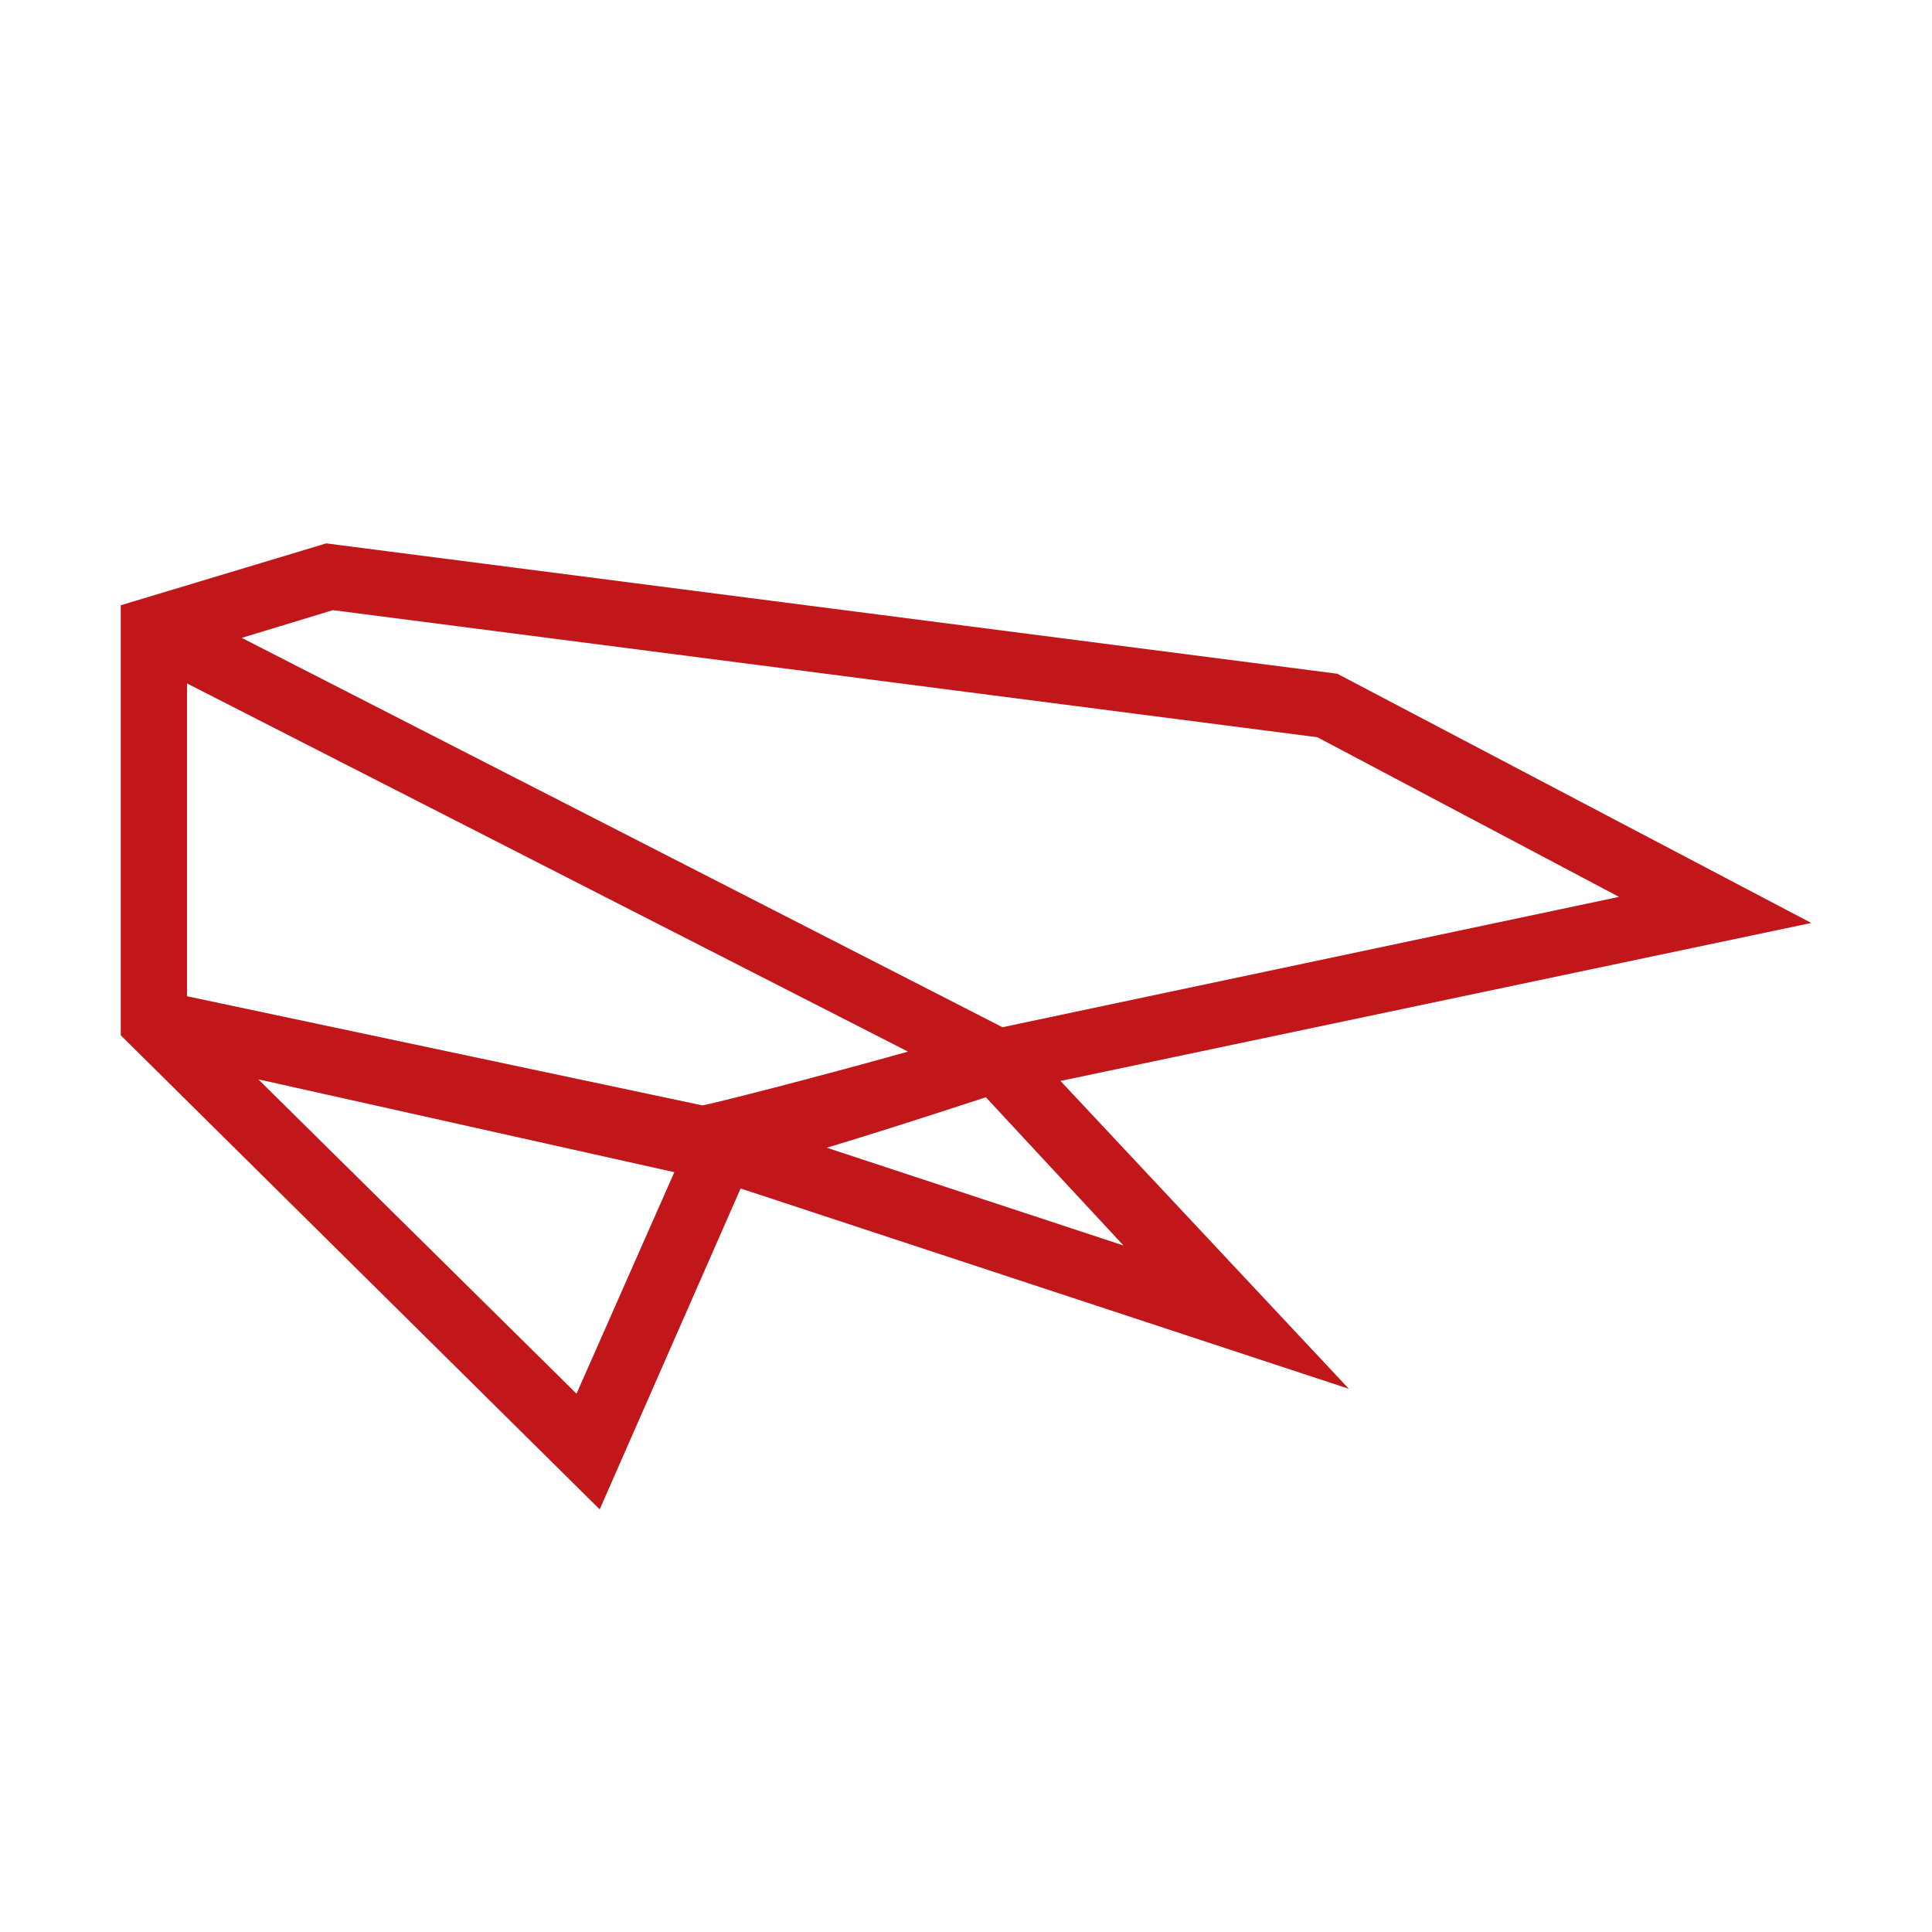 <svg width="32" height="32" viewBox="0 0 32 32" fill="none" xmlns="http://www.w3.org/2000/svg">
	<style>
		#line { fill: #C1161A }
		#background { fill: white }
		@media (prefers-color-scheme: dark) {
			#line { fill: white }
			#background { fill: #C1161A }
		}
	</style>
	<rect width="32" height="32" fill="white"/>
	<g clip-path="url(#clip0_1024_291)">
	<path d="M30 15.287L22.149 11.159L5.404 9L2 10.025V17.148L9.933 25L12.267 19.685L22.341 23.003L17.565 17.904L30 15.287ZM5.514 10.106L21.82 12.211L26.816 14.855L16.604 17.014L4.004 10.565L5.514 10.106ZM3.098 11.32L15.039 17.418C13.502 17.85 11.8 18.282 11.635 18.309L3.098 16.501V11.32ZM9.549 23.084L4.278 17.877L11.169 19.415L9.549 23.084ZM18.608 20.629L13.694 19.01C14.325 18.821 15.177 18.551 16.329 18.174L18.608 20.629Z" fill="#C1161A"/>
	</g>
	<defs>
	<clipPath id="clip0_1024_291">
	<rect width="28" height="16" fill="white" transform="translate(2 9)"/>
	</clipPath>
	</defs>
</svg>
